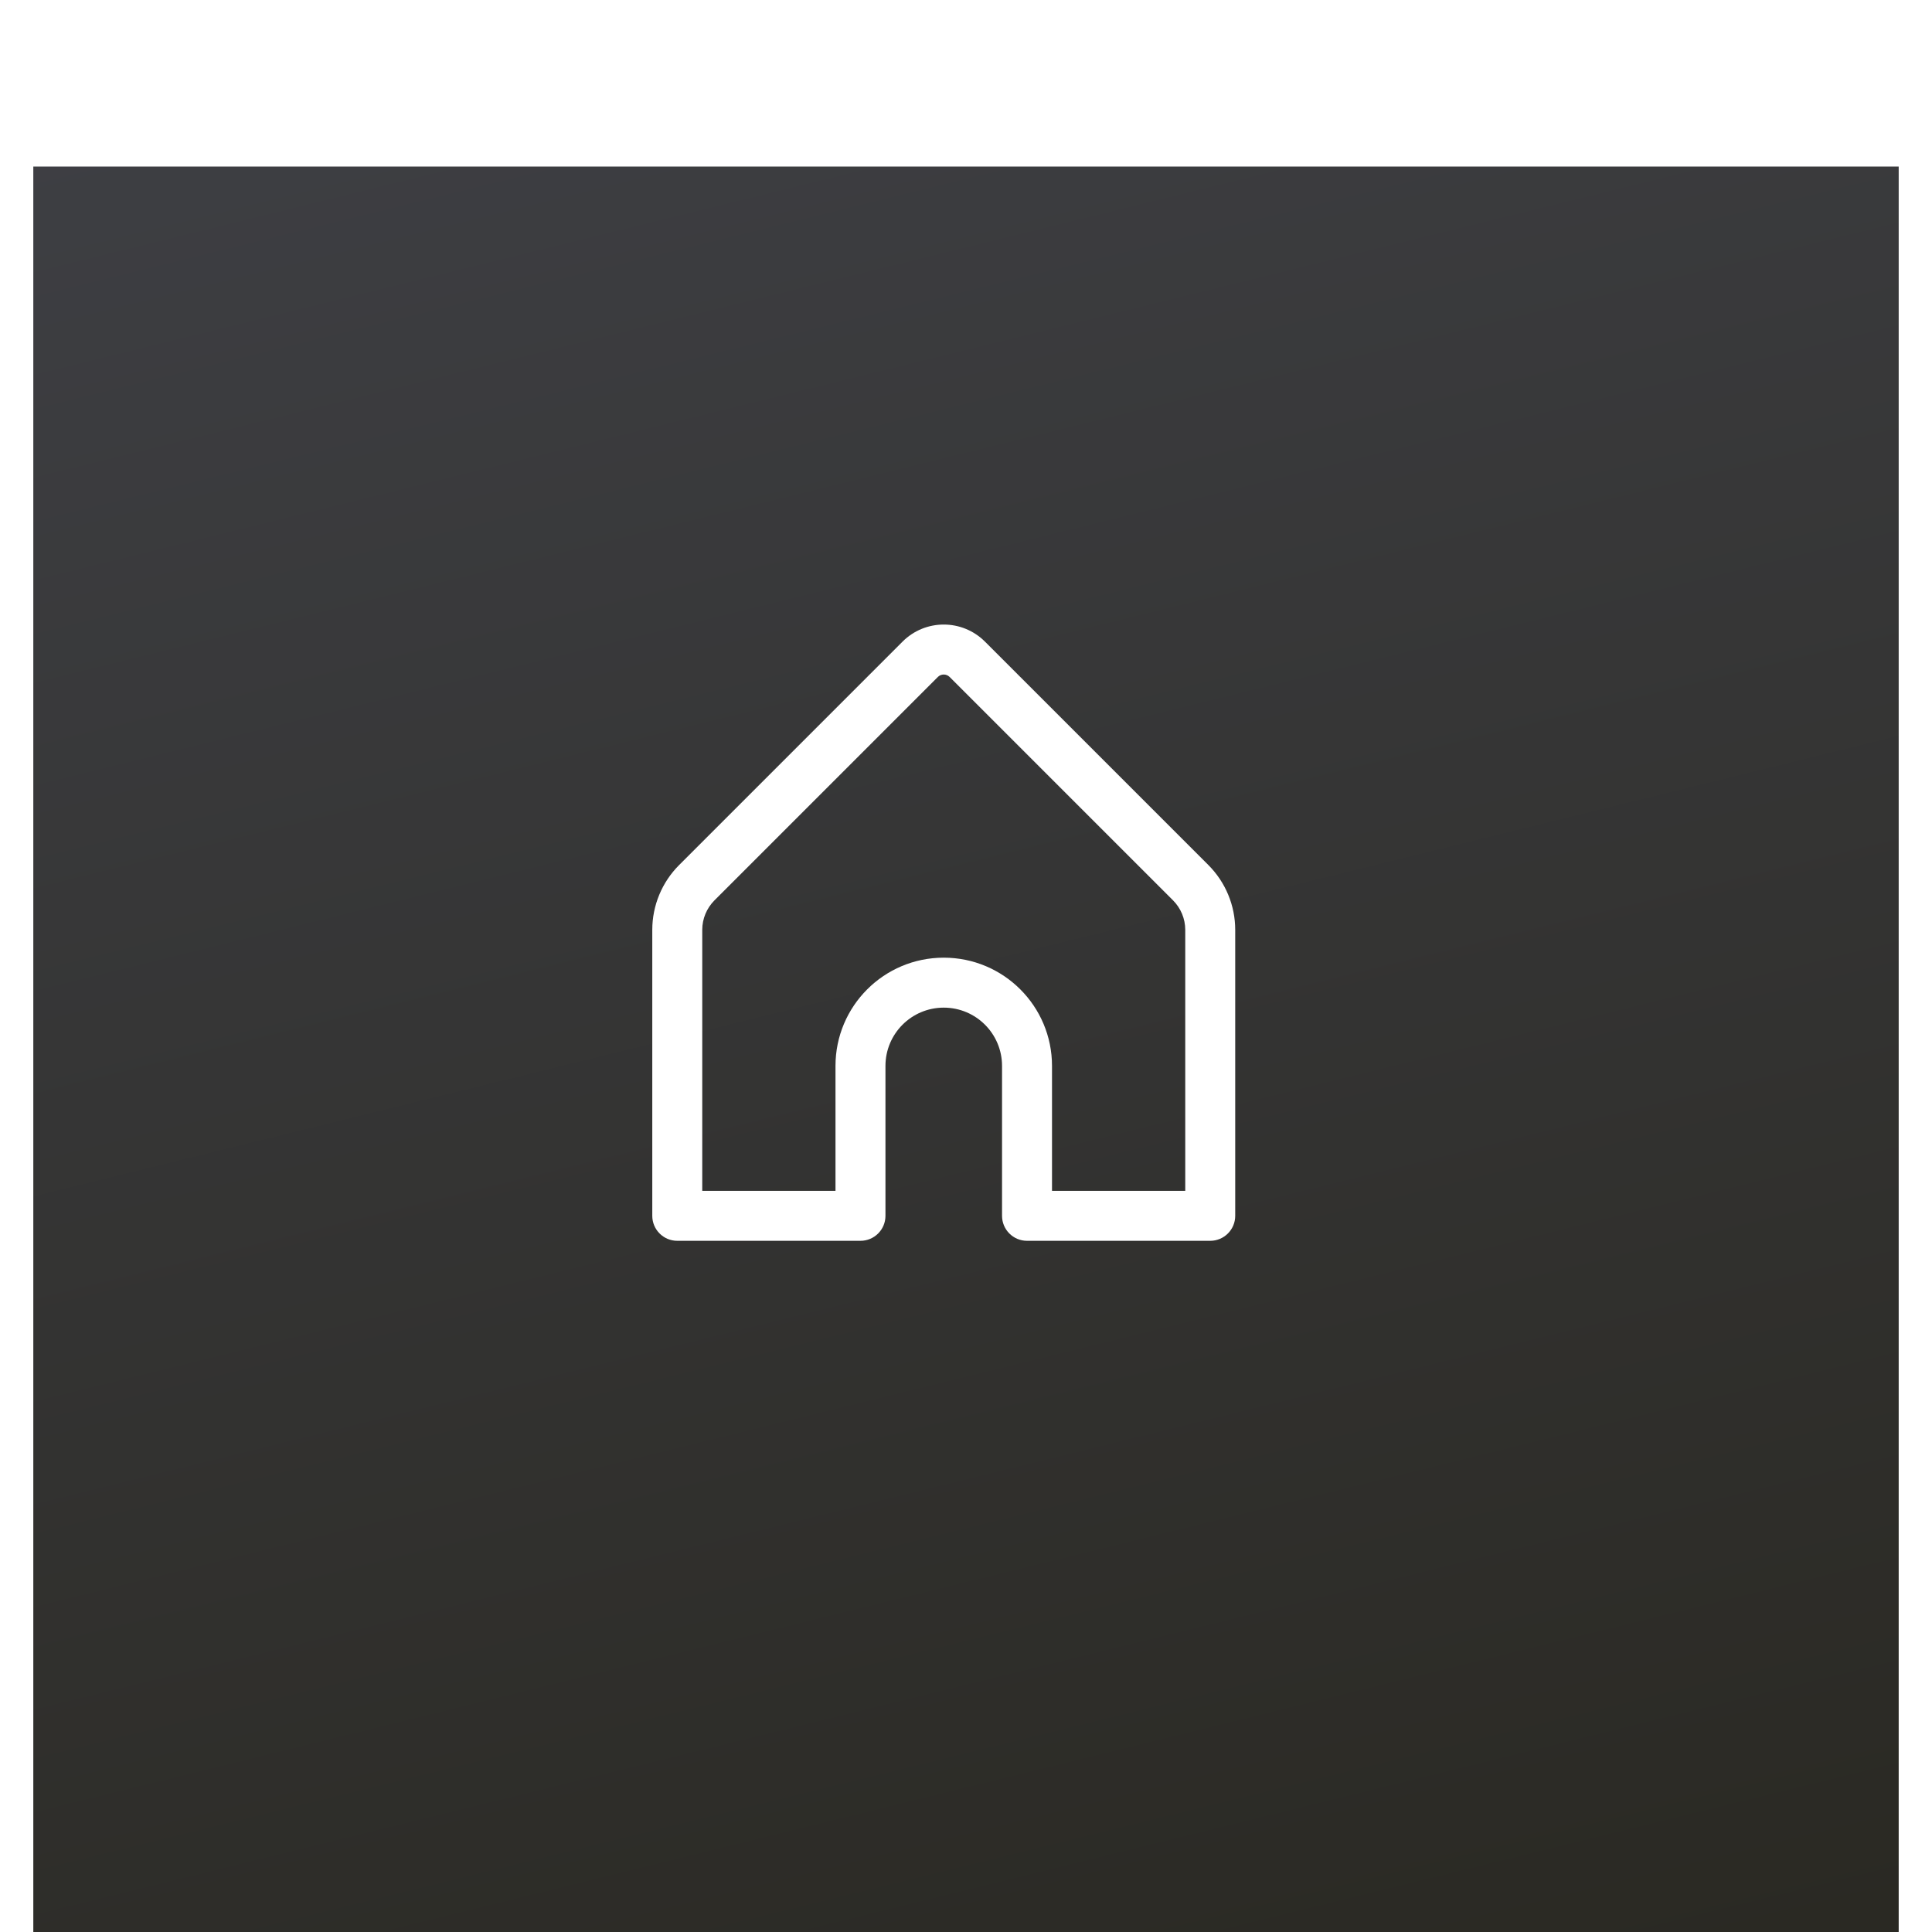 <svg width="58" height="58" viewBox="0 0 58 58" fill="none" xmlns="http://www.w3.org/2000/svg">
<g clip-path="url(#clip0_471_105)">
<g filter="url(#filter0_ddii_471_105)">
<path d="M1 1H57V57H1V1Z" fill="url(#paint0_linear_471_105)"/>
</g>
<path d="M27.094 19.263C27.778 18.578 28.886 18.579 29.569 19.262L36.276 25.969C36.792 26.485 37.082 27.185 37.082 27.914V36.5C37.082 36.914 36.746 37.25 36.332 37.25H30.832C30.418 37.25 30.082 36.914 30.082 36.5V32C30.082 31.033 29.299 30.25 28.332 30.25C27.365 30.25 26.582 31.033 26.582 32V36.5C26.582 36.914 26.246 37.25 25.832 37.25H20.332C19.918 37.25 19.582 36.914 19.582 36.5V27.914C19.582 27.185 19.872 26.485 20.388 25.969L27.094 19.263V19.263ZM28.509 20.323C28.41 20.225 28.253 20.226 28.156 20.322L21.448 27.03C21.214 27.265 21.082 27.583 21.082 27.914V35.75H25.082V32C25.082 30.204 26.537 28.75 28.332 28.75C30.127 28.75 31.582 30.204 31.582 32V35.75H35.582V27.914C35.582 27.583 35.45 27.265 35.216 27.03L28.509 20.323Z" fill="white"/>
</g>
<defs>
<filter id="filter0_ddii_471_105" x="-7" y="-3" width="72" height="72" filterUnits="userSpaceOnUse" color-interpolation-filters="sRGB">
<feFlood flood-opacity="0" result="BackgroundImageFix"/>
<feColorMatrix in="SourceAlpha" type="matrix" values="0 0 0 0 0 0 0 0 0 0 0 0 0 0 0 0 0 0 127 0" result="hardAlpha"/>
<feOffset dy="4"/>
<feGaussianBlur stdDeviation="4"/>
<feComposite in2="hardAlpha" operator="out"/>
<feColorMatrix type="matrix" values="0 0 0 0 0.106 0 0 0 0 0.106 0 0 0 0 0.122 0 0 0 0.25 0"/>
<feBlend mode="normal" in2="BackgroundImageFix" result="effect1_dropShadow_471_105"/>
<feColorMatrix in="SourceAlpha" type="matrix" values="0 0 0 0 0 0 0 0 0 0 0 0 0 0 0 0 0 0 127 0" result="hardAlpha"/>
<feMorphology radius="1" operator="dilate" in="SourceAlpha" result="effect2_dropShadow_471_105"/>
<feOffset/>
<feComposite in2="hardAlpha" operator="out"/>
<feColorMatrix type="matrix" values="0 0 0 0 0.176 0 0 0 0 0.176 0 0 0 0 0.176 0 0 0 1 0"/>
<feBlend mode="normal" in2="effect1_dropShadow_471_105" result="effect2_dropShadow_471_105"/>
<feBlend mode="normal" in="SourceGraphic" in2="effect2_dropShadow_471_105" result="shape"/>
<feColorMatrix in="SourceAlpha" type="matrix" values="0 0 0 0 0 0 0 0 0 0 0 0 0 0 0 0 0 0 127 0" result="hardAlpha"/>
<feOffset dy="-2"/>
<feGaussianBlur stdDeviation="1"/>
<feComposite in2="hardAlpha" operator="arithmetic" k2="-1" k3="1"/>
<feColorMatrix type="matrix" values="0 0 0 0 0 0 0 0 0 0 0 0 0 0 0 0 0 0 0.26 0"/>
<feBlend mode="normal" in2="shape" result="effect3_innerShadow_471_105"/>
<feColorMatrix in="SourceAlpha" type="matrix" values="0 0 0 0 0 0 0 0 0 0 0 0 0 0 0 0 0 0 127 0" result="hardAlpha"/>
<feMorphology radius="1" operator="dilate" in="SourceAlpha" result="effect4_innerShadow_471_105"/>
<feOffset dy="2"/>
<feGaussianBlur stdDeviation="1"/>
<feComposite in2="hardAlpha" operator="arithmetic" k2="-1" k3="1"/>
<feColorMatrix type="matrix" values="0 0 0 0 1 0 0 0 0 1 0 0 0 0 1 0 0 0 0.35 0"/>
<feBlend mode="normal" in2="effect3_innerShadow_471_105" result="effect4_innerShadow_471_105"/>
</filter>
<linearGradient id="paint0_linear_471_105" x1="28.761" y1="-10.375" x2="45.257" y2="56.426" gradientUnits="userSpaceOnUse">
<stop stop-color="#3F4045"/>
<stop offset="1" stop-color="#2A2923"/>
</linearGradient>
<clipPath id="clip0_471_105">
<rect width="58" height="58" fill="white"/>
</clipPath>
</defs>
</svg>
